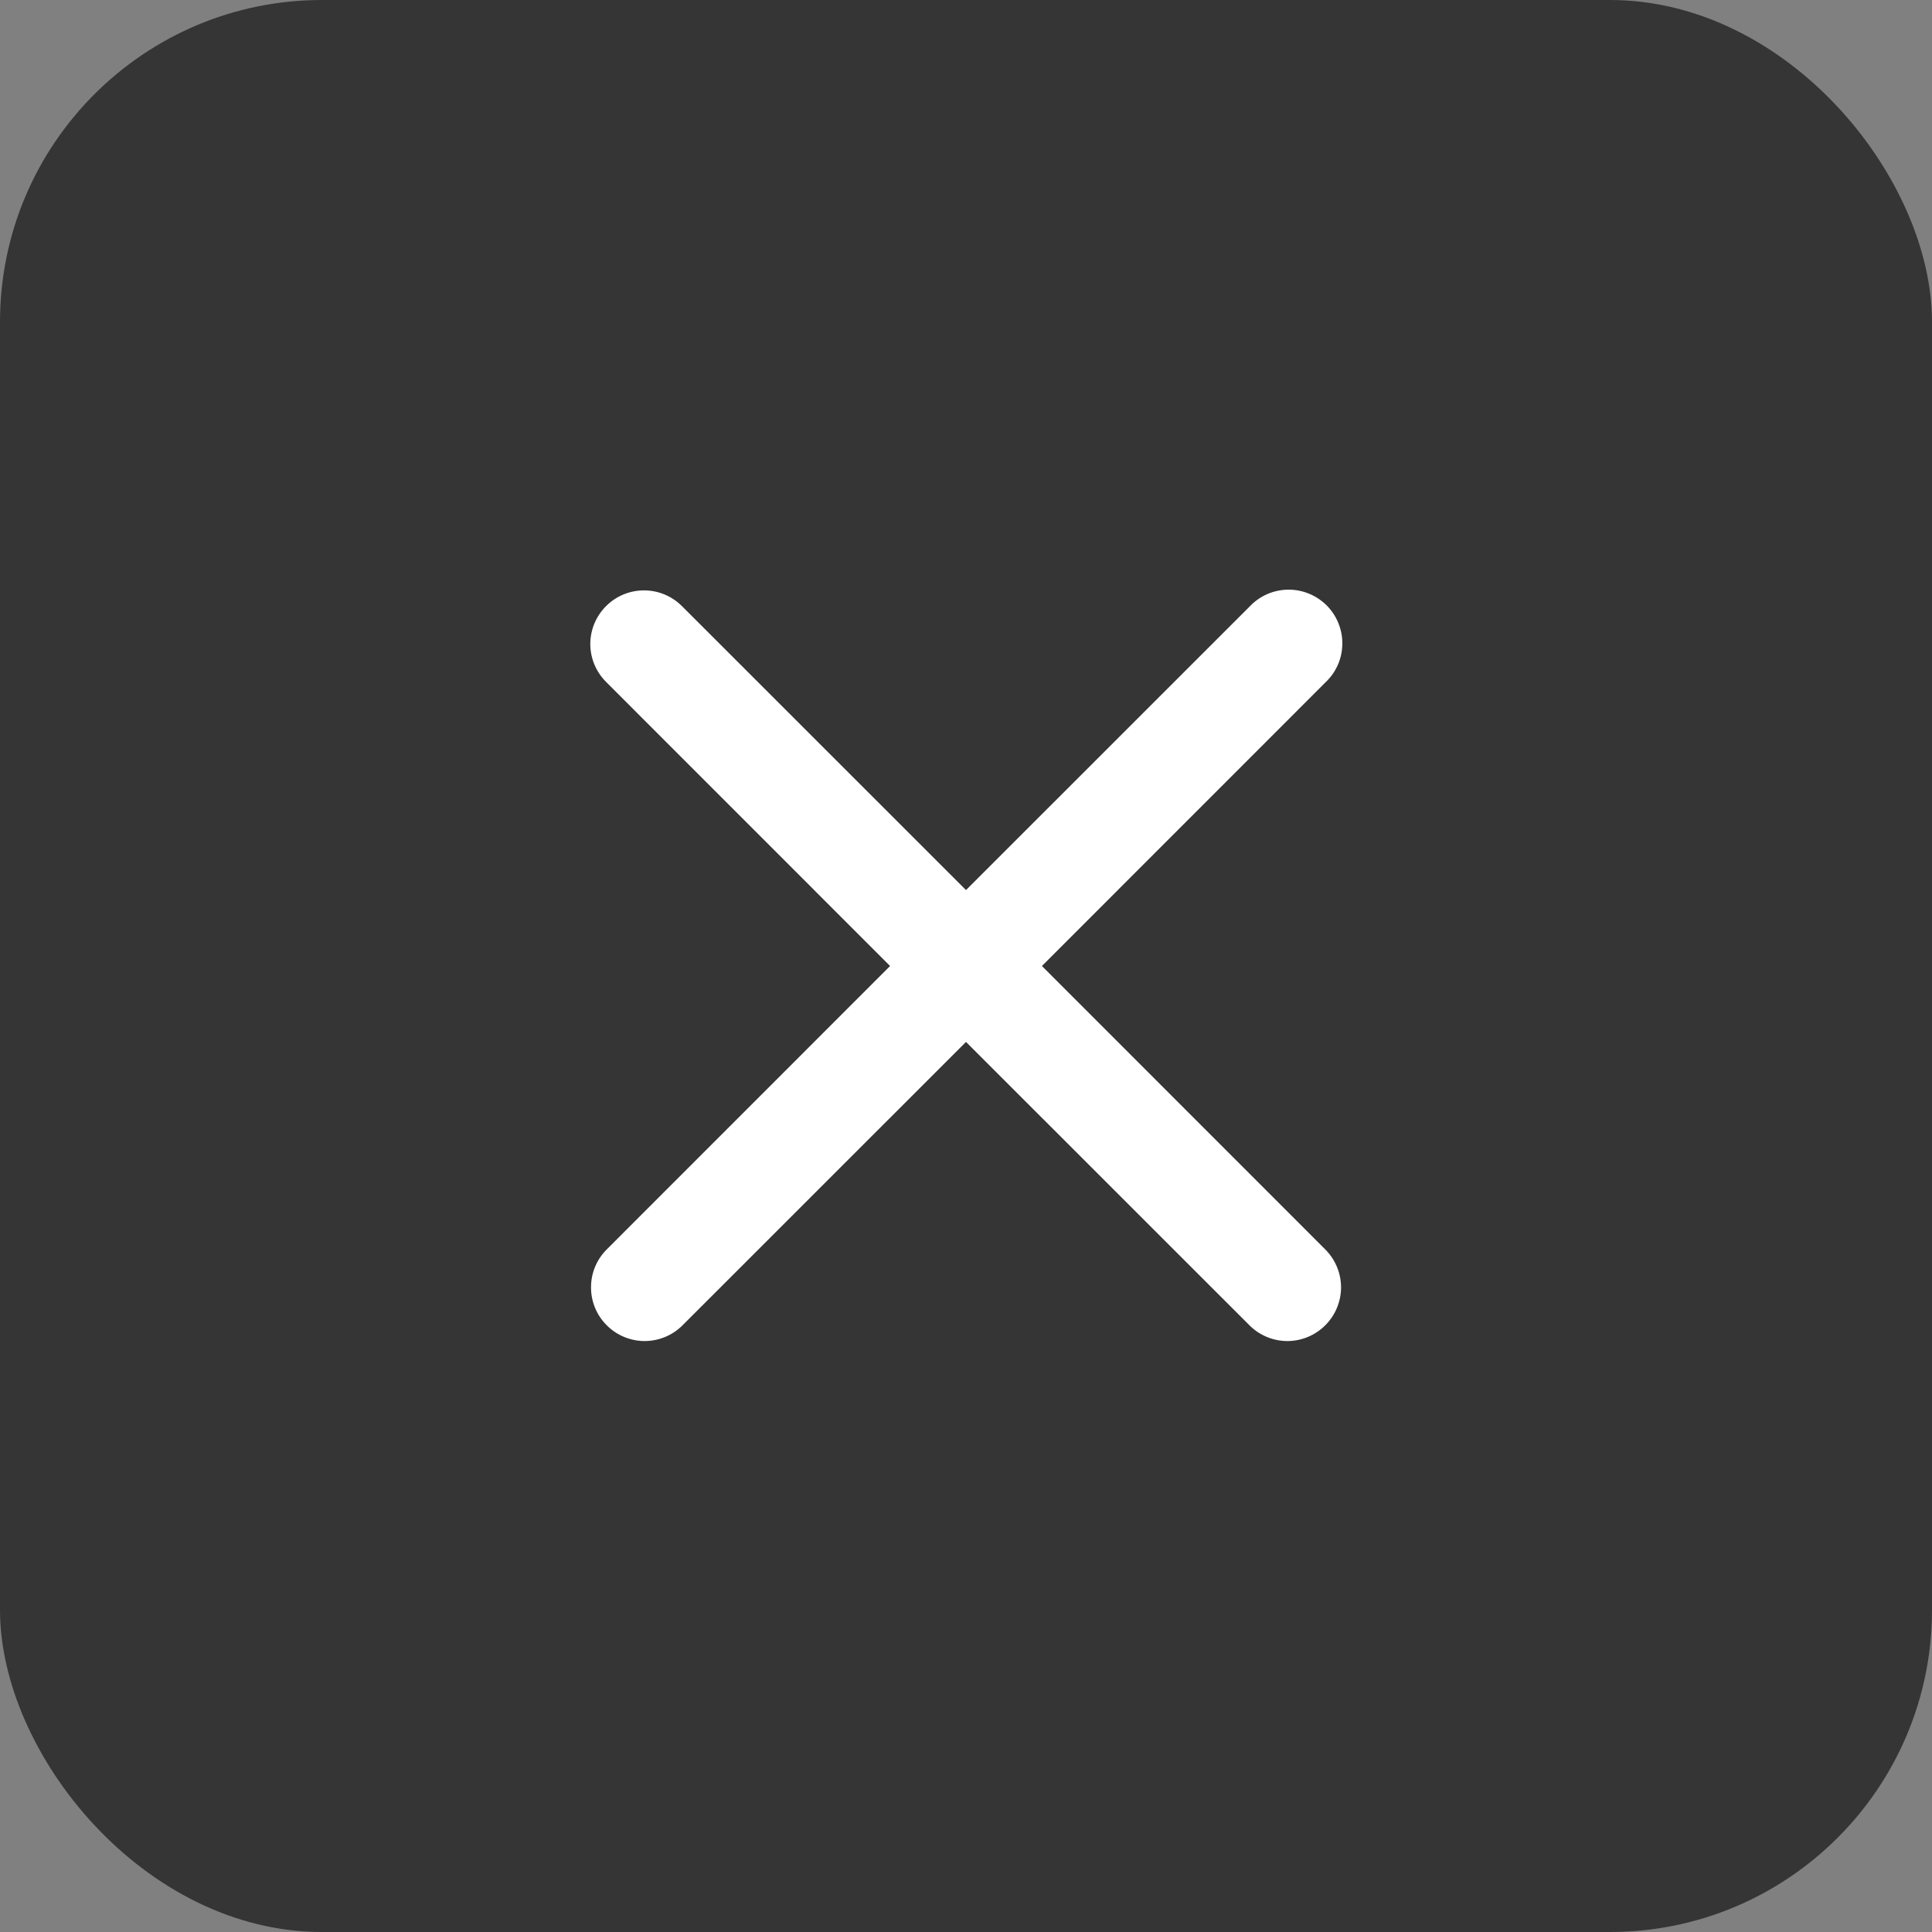 <svg width="24" height="24" viewBox="0 0 24 24" fill="none" xmlns="http://www.w3.org/2000/svg">
<rect x="0" y="0" width="24" height="24" fill="#808080" stroke="none"/>
<rect width="24" height="24" rx="4" fill="#353535"/>
<path fill-rule="evenodd" clip-rule="evenodd" d="M7.529 7.529C7.654 7.404 7.823 7.334 8 7.334C8.177 7.334 8.346 7.404 8.471 7.529L12 11.057L15.529 7.529C15.59 7.465 15.664 7.414 15.745 7.379C15.826 7.344 15.914 7.326 16.002 7.325C16.091 7.324 16.179 7.341 16.261 7.375C16.343 7.408 16.417 7.458 16.48 7.52C16.542 7.583 16.592 7.657 16.625 7.739C16.659 7.821 16.676 7.909 16.675 7.998C16.674 8.086 16.656 8.174 16.621 8.255C16.586 8.336 16.535 8.41 16.471 8.471L12.943 12L16.471 15.529C16.593 15.655 16.66 15.823 16.659 15.998C16.657 16.172 16.587 16.34 16.463 16.463C16.34 16.587 16.172 16.657 15.998 16.659C15.823 16.66 15.654 16.593 15.529 16.471L12 12.943L8.471 16.471C8.346 16.593 8.177 16.66 8.002 16.659C7.828 16.657 7.66 16.587 7.537 16.463C7.413 16.34 7.343 16.172 7.342 15.998C7.34 15.823 7.407 15.655 7.529 15.529L11.057 12L7.529 8.471C7.404 8.346 7.333 8.177 7.333 8C7.333 7.823 7.404 7.654 7.529 7.529Z" fill="white"/>
</svg>
